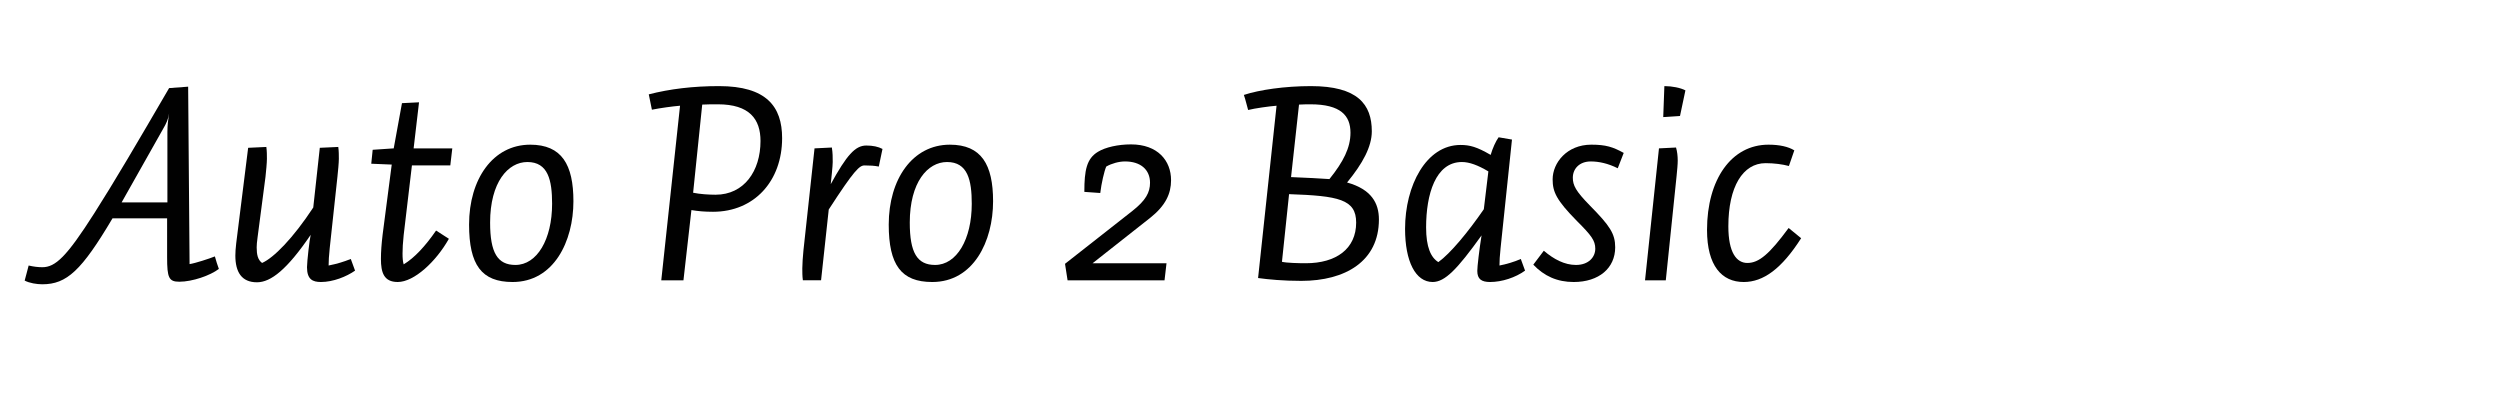 <?xml version="1.0" encoding="utf-8"?>
<!-- Generator: Adobe Illustrator 16.0.0, SVG Export Plug-In . SVG Version: 6.00 Build 0)  -->
<!DOCTYPE svg PUBLIC "-//W3C//DTD SVG 1.0//EN" "http://www.w3.org/TR/2001/REC-SVG-20010904/DTD/svg10.dtd">
<svg version="1.0" id="Layer_1" xmlns="http://www.w3.org/2000/svg" xmlns:xlink="http://www.w3.org/1999/xlink" x="0px" y="0px"
	 width="710px" height="115px" viewBox="0 0 710 115" enable-background="new 0 0 710 115" xml:space="preserve">
<g id="auto_2_office">
	<g>
		<path fill="#010101" d="M26.789,60.549c5.571-8.721,12.354-20.269,21.236-35.53l5.41-0.403l0.404,50.388
			c1.615-0.242,5.572-1.533,7.187-2.182c0.323,1.213,0.728,2.424,1.131,3.554c-2.423,1.856-7.51,3.634-11.225,3.634
			c-2.988,0-3.472-1.13-3.472-6.943V62.002H31.957c-8.803,14.857-13,18.734-19.945,18.734c-1.535,0-3.634-0.323-5.007-1.051
			c0.404-1.373,0.727-2.826,1.131-4.279c1.373,0.322,2.665,0.484,3.876,0.484C15.727,75.891,18.876,72.984,26.789,60.549z
			 M34.541,57.48h13.001V37.454c0-1.938,0.242-3.634,0.483-5.249c-0.241,1.615-0.727,2.746-1.775,4.522L34.541,57.48z"/>
		<path fill="#010101" d="M70.474,41.976l5.168-0.242c0.162,1.211,0.162,2.261,0.162,3.392c0,1.05-0.243,3.634-0.404,5.087
			l-2.261,17.28c-0.162,1.13-0.242,2.101-0.242,2.745c0,2.1,0.323,3.553,1.534,4.441c3.312-1.453,8.802-7.025,14.535-15.746
			l1.857-16.958l5.248-0.242c0.161,1.211,0.161,2.261,0.161,3.392c0,1.05-0.241,3.634-0.403,5.087L93.649,70.4
			c-0.241,2.261-0.322,3.795-0.322,5.006c2.422-0.484,4.279-1.051,6.298-1.857l1.211,3.312c-2.423,1.695-6.218,3.229-9.69,3.229
			c-2.342,0-3.957-0.727-3.957-4.199c0-1.533,0.728-7.994,1.05-9.205c-6.701,9.853-11.305,13.485-15.262,13.485
			c-4.359,0-6.137-2.907-6.137-7.591c0-0.889,0.081-2.1,0.242-3.473L70.474,41.976z"/>
		<path fill="#010101" d="M127.887,46.982h-10.901l-2.342,19.784c-0.242,2.342-0.323,3.795-0.323,5.248
			c0,1.293,0.081,2.262,0.323,3.069c3.068-1.856,6.137-5.168,9.206-9.608l3.633,2.342c-3.633,6.459-9.851,12.272-14.535,12.272
			c-3.956,0-4.764-2.745-4.764-6.541c0-2.099,0.162-4.198,0.484-6.944l2.584-19.864l-5.814-0.242l0.404-3.957l5.976-0.404
			l2.342-12.839l4.845-0.242l-1.534,13.082h10.982L127.887,46.982z"/>
		<path fill="#010101" d="M145.571,80.09c-8.802,0-12.354-4.845-12.354-16.312c0-12.919,6.783-22.689,17.361-22.689
			c8.963,0,12.273,5.652,12.273,16.069C162.852,68.543,157.28,80.09,145.571,80.09z M149.77,46.014
			c-5.491,0-10.578,5.733-10.578,17.199c0,8.561,2.101,12.032,7.188,12.032c6.137,0,10.417-7.269,10.417-17.361
			C156.795,51.182,155.665,46.014,149.77,46.014z"/>
		<path fill="#010101" d="M222.121,39.23c0,12.193-7.914,20.915-19.622,20.915c-2.422,0-4.199-0.162-6.138-0.484l-2.261,19.945
			h-6.298l5.33-49.581c-2.02,0.161-5.572,0.646-7.994,1.13l-0.889-4.36c5.976-1.534,12.597-2.342,19.944-2.342
			C217.68,24.454,222.121,30.268,222.121,39.23z M203.871,29.622c-0.97,0-3.634,0-4.441,0.081l-2.584,25.032
			c1.938,0.404,4.441,0.565,6.379,0.565c8.075,0,12.758-6.702,12.758-15.262C215.984,33.82,212.834,29.622,203.871,29.622z"/>
		<path fill="#010101" d="M236.251,41.896c0.242,1.615,0.242,2.665,0.242,4.118c0,1.05-0.404,4.845-0.565,6.298
			c4.522-8.236,6.945-10.982,10.094-10.982c1.857,0,3.393,0.323,4.604,0.969l-1.05,5.006c-1.212-0.242-2.504-0.323-4.038-0.323
			c-1.454,0-2.907,1.292-10.175,12.517l-2.181,20.106h-5.168c-0.161-1.211-0.161-2.262-0.161-3.393c0-1.05,0.161-3.634,0.323-5.087
			l3.149-28.989L236.251,41.896z"/>
		<path fill="#010101" d="M264.755,80.09c-8.802,0-12.355-4.845-12.355-16.312c0-12.919,6.783-22.689,17.361-22.689
			c8.963,0,12.274,5.652,12.274,16.069C282.036,68.543,276.464,80.09,264.755,80.09z M268.954,46.014
			c-5.491,0-10.578,5.733-10.578,17.199c0,8.561,2.1,12.032,7.187,12.032c6.138,0,10.417-7.269,10.417-17.361
			C275.979,51.182,274.849,46.014,268.954,46.014z"/>
		<path fill="#010101" d="M330.727,79.605h-27.536l-0.727-4.685L321.602,59.9c3.795-2.986,5.006-5.249,5.006-7.994
			c0-3.714-2.665-6.056-7.105-6.056c-1.696,0-3.796,0.565-5.33,1.454c-0.565,1.292-1.373,4.764-1.696,7.51l-4.522-0.323
			c0-6.137,0.646-9.447,3.876-11.386c2.101-1.292,5.733-2.099,9.367-2.099c7.59,0,11.386,4.603,11.386,10.174
			c0,3.795-1.533,7.187-5.895,10.659l-16.392,12.92h20.995L330.727,79.605z"/>
		<path fill="#010101" d="M369.566,79.768c-5.087,0-9.366-0.404-12.272-0.809l5.247-48.934c-2.099,0.161-6.137,0.727-8.073,1.211
			c-0.404-1.373-0.728-2.907-1.212-4.279c4.44-1.454,11.628-2.503,19.058-2.503c13.242,0,17.28,5.168,17.28,12.839
			c0,4.36-2.584,9.125-7.025,14.535c6.944,1.938,9.044,5.895,9.044,10.498C391.611,74.195,382.082,79.768,369.566,79.768z
			 M366.095,55.138l-2.02,19.217c1.372,0.324,4.765,0.404,6.782,0.404c8.641,0,14.293-4.117,14.293-11.548
			C385.151,56.592,380.145,55.623,366.095,55.138z M372.15,29.622c-0.888,0-1.695,0-3.229,0.081l-2.262,20.591
			c4.279,0.162,8.56,0.404,10.9,0.565c3.957-4.925,5.976-8.882,5.976-13.162C383.535,32.852,380.79,29.622,372.15,29.622z"/>
		<path fill="#010101" d="M425.606,38.988l3.795,0.646L426.172,70.4c-0.242,2.342-0.323,3.634-0.323,5.006
			c1.776-0.322,4.28-1.051,6.057-1.857l1.211,3.312c-2.665,1.938-6.541,3.229-9.933,3.229c-2.422,0-3.633-0.809-3.633-3.148
			c0-1.211,0.563-6.057,1.211-10.094c-6.944,9.689-10.417,13.242-13.89,13.242c-4.846,0-7.833-5.812-7.833-15.1
			c0-12.274,5.977-23.821,15.746-23.821c2.665,0,4.685,0.565,8.561,2.826C423.91,42.057,424.799,40.119,425.606,38.988z
			 M422.698,48.678c-2.986-1.776-5.41-2.665-7.51-2.665c-7.51,0-10.174,9.206-10.174,18.572c0,5.651,1.373,8.56,3.472,9.853
			c3.393-2.424,8.479-8.561,12.92-15.021L422.698,48.678z"/>
		<path fill="#010101" d="M459.44,47.79c-2.745-1.373-5.329-1.938-7.671-1.938c-3.23,0-5.087,2.1-5.087,4.603
			c0,2.18,0.808,3.795,4.845,7.913c5.652,5.733,7.188,7.993,7.188,11.87c0,5.895-4.604,9.852-11.789,9.852
			c-4.685,0-8.398-1.695-11.468-4.926l2.988-3.957c2.826,2.423,5.896,4.038,9.124,4.038c3.634,0,5.491-2.261,5.491-4.603
			c0-2.343-1.131-3.797-5.168-7.834c-5.896-5.976-6.944-8.316-6.944-11.87c0-4.684,4.037-9.852,10.981-9.852
			c4.118,0,6.138,0.646,9.206,2.342L459.44,47.79z"/>
		<path fill="#010101" d="M473.086,79.605h-5.896l3.957-37.468l4.845-0.242c0.323,1.05,0.484,2.422,0.484,3.714
			c0,1.13-0.161,2.665-0.323,4.36L473.086,79.605z M472.359,33.255l0.323-8.802c2.18,0,4.603,0.484,5.976,1.211l-1.534,7.267
			L472.359,33.255z"/>
		<path fill="#010101" d="M508.05,47.144c-1.776-0.484-4.198-0.807-6.621-0.807c-6.46,0-10.578,6.702-10.578,17.927
			c0,7.51,2.342,10.416,5.41,10.416c3.311,0,6.298-2.584,11.709-9.932l3.553,2.906c-5.572,8.721-10.74,12.436-16.312,12.436
			c-6.219,0-10.417-4.604-10.417-14.777c0-14.373,6.943-24.225,17.441-24.225c3.149,0,5.652,0.565,7.349,1.615L508.05,47.144z"/>
	</g>
</g>
</svg>
